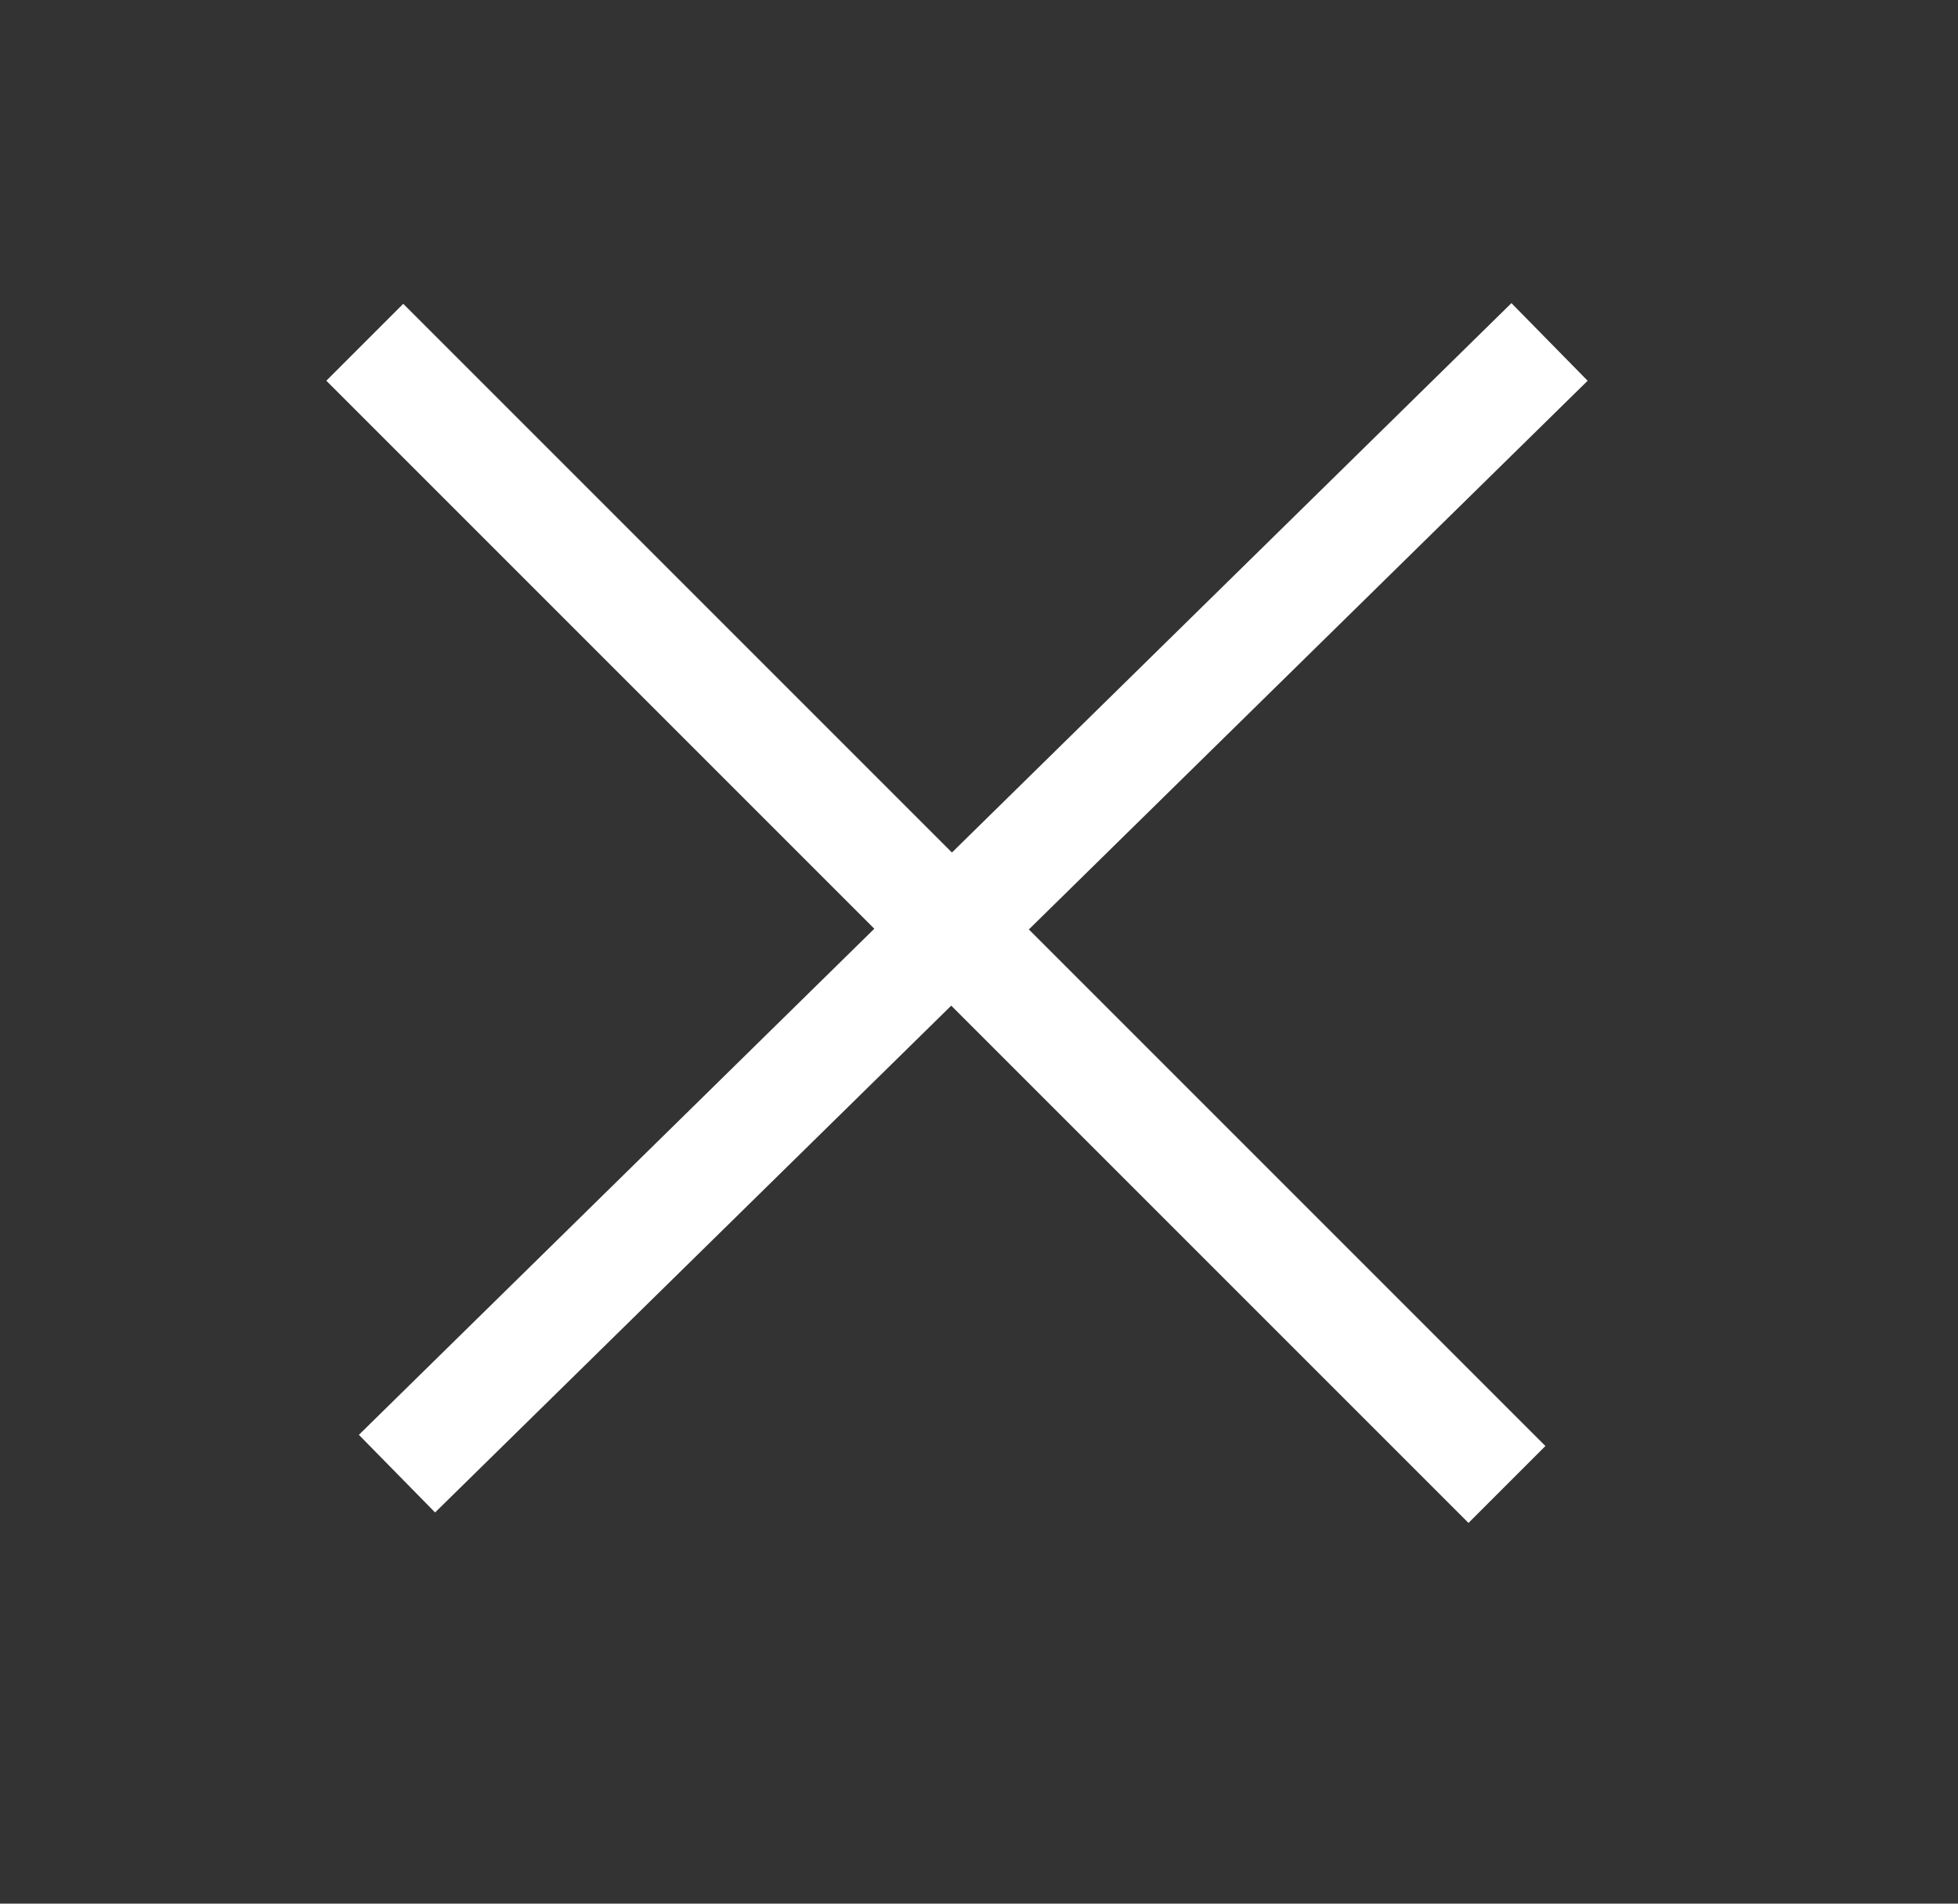 <?xml version="1.0" encoding="UTF-8"?> <svg xmlns="http://www.w3.org/2000/svg" width="36" height="35" viewBox="0 0 36 35" fill="none"><rect x="0" y="0" width="36" height="35" fill="#333333" stroke="none"/> <line x1="6.707" y1="6.293" x2="27.707" y2="27.293" stroke="white" stroke-width="2"></line> <line x1="7.299" y1="27.094" x2="28.49" y2="6.287" stroke="white" stroke-width="2"></line> </svg> 